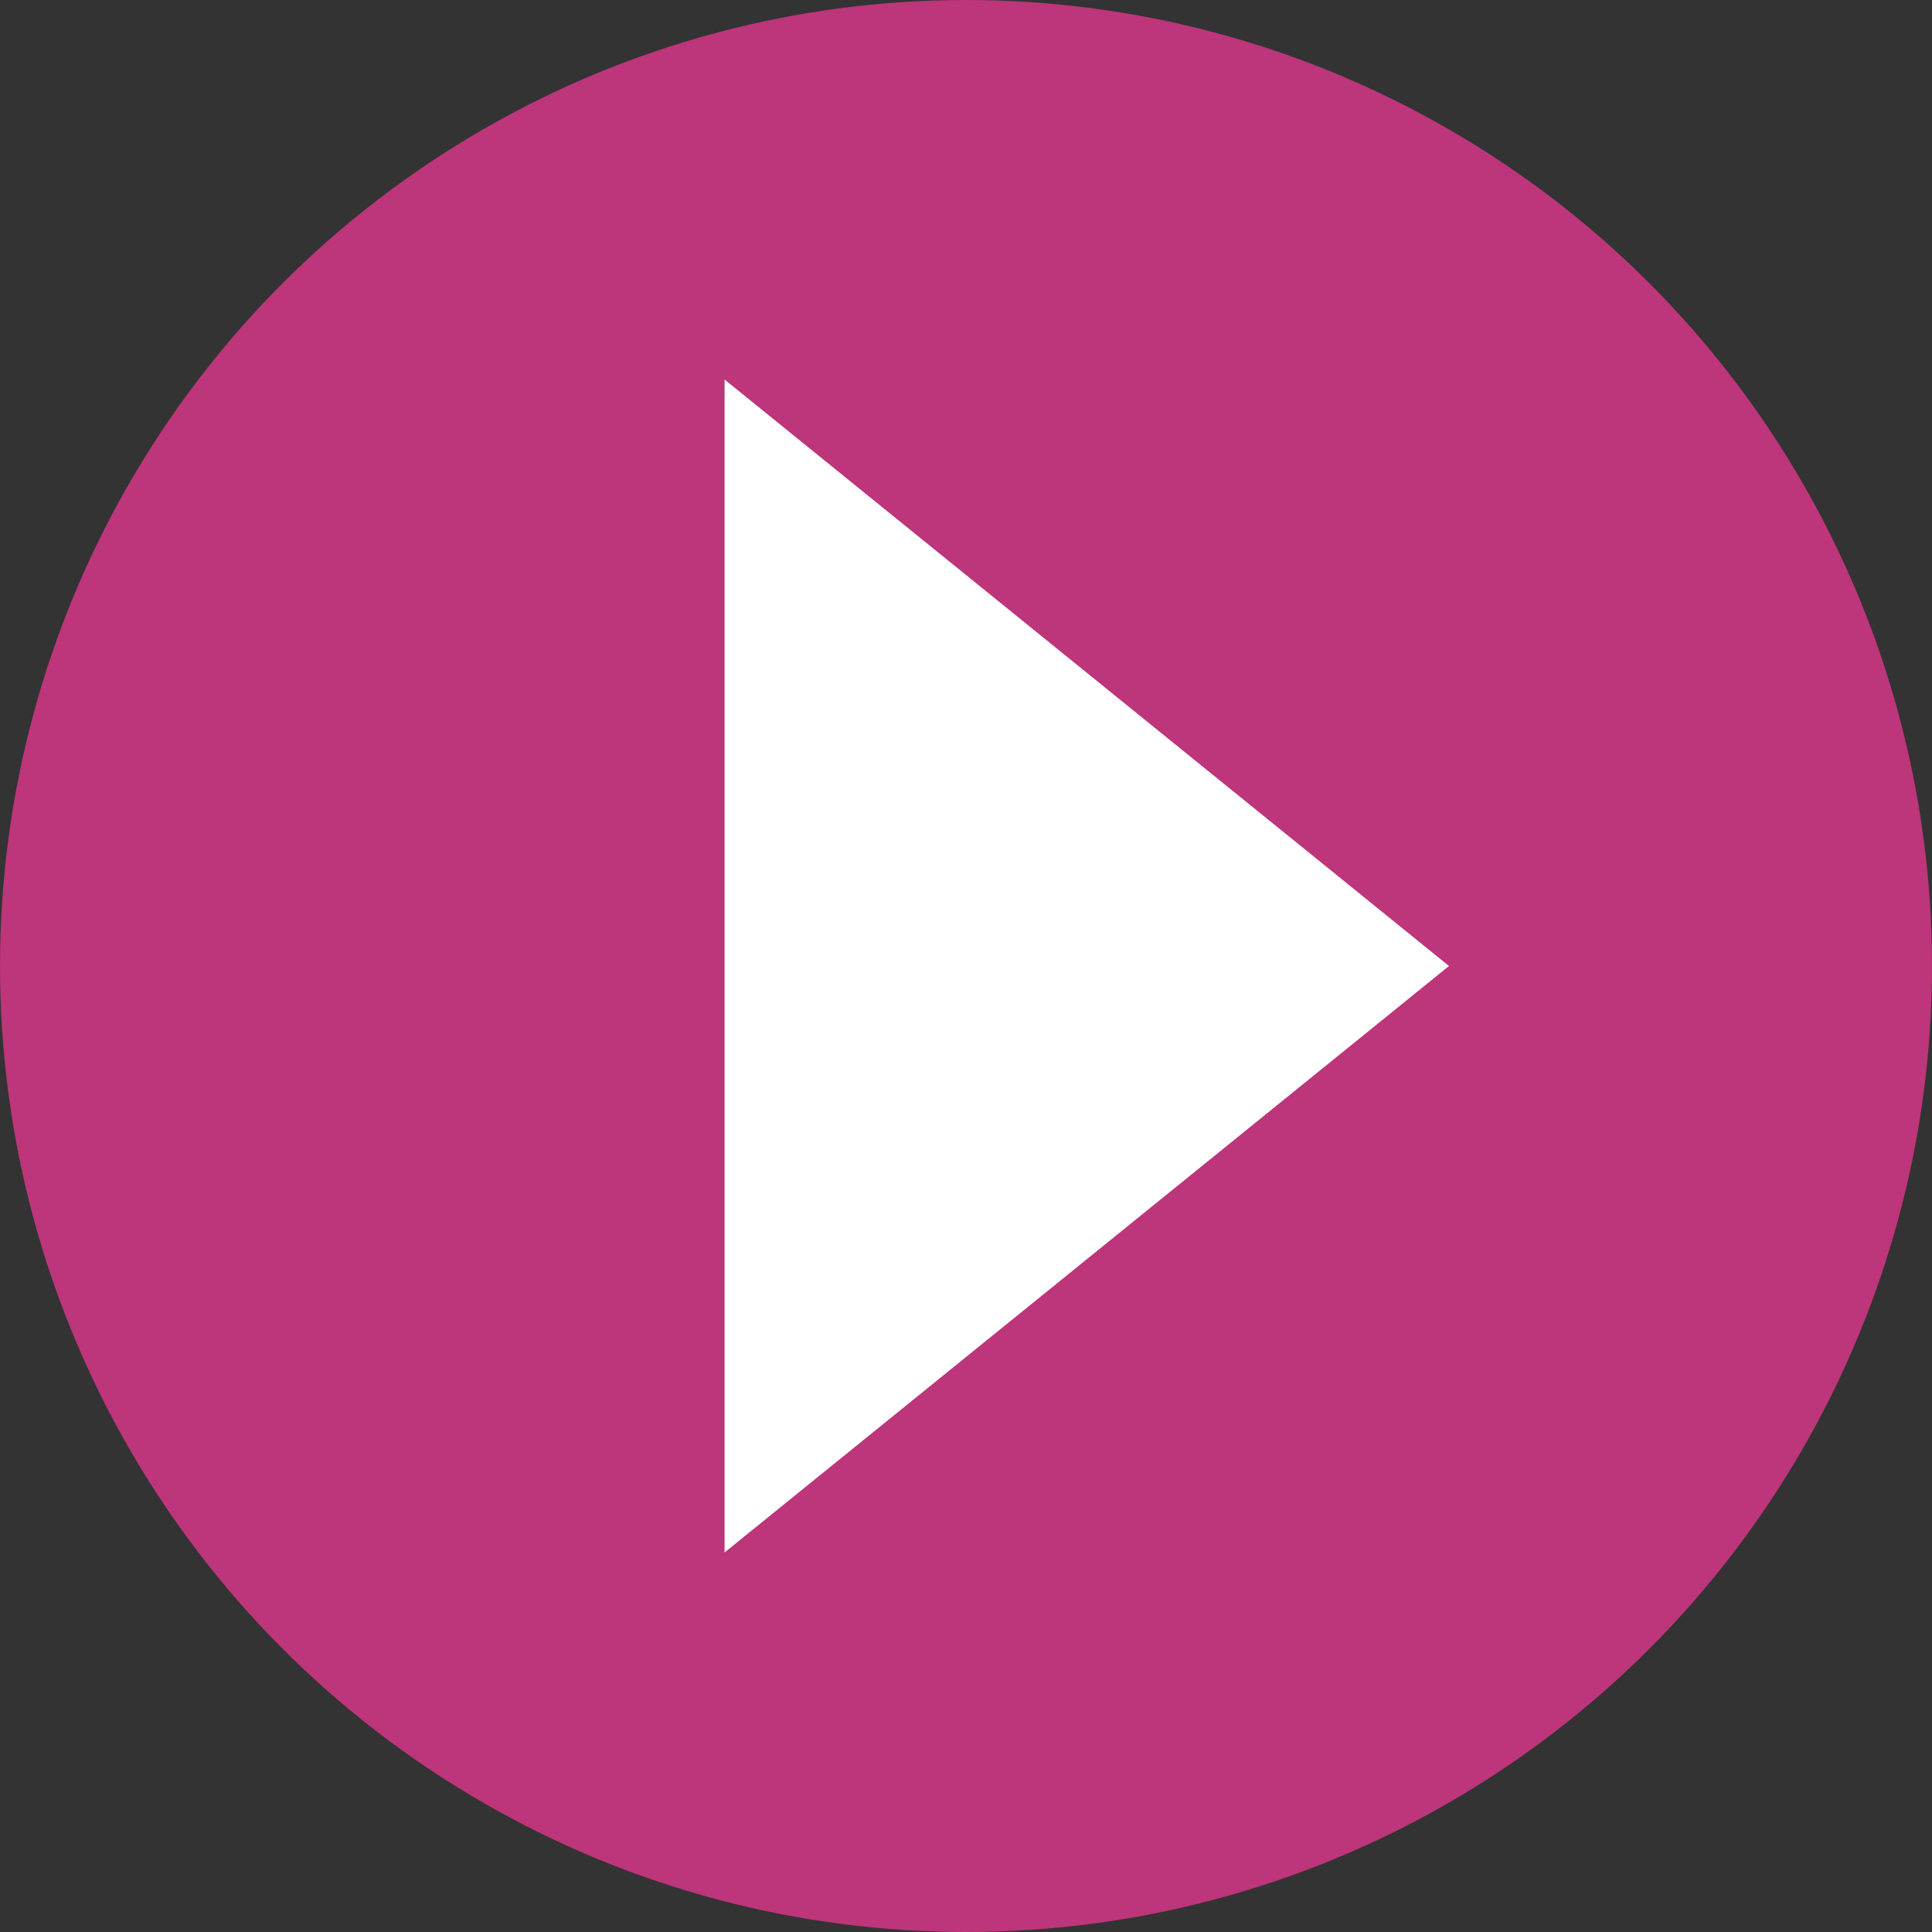 <svg width="32" height="32" viewBox="0 0 32 32" fill="none" xmlns="http://www.w3.org/2000/svg">
<rect x="0" y="0" width="32" height="32" fill="#333333" stroke="none"/>
<ellipse cx="16" cy="16" rx="16" ry="16" fill="#BD357A"/>
<path d="M12.001 25.714V6.286L24 16L12.001 25.714Z" fill="white"/>
</svg>
